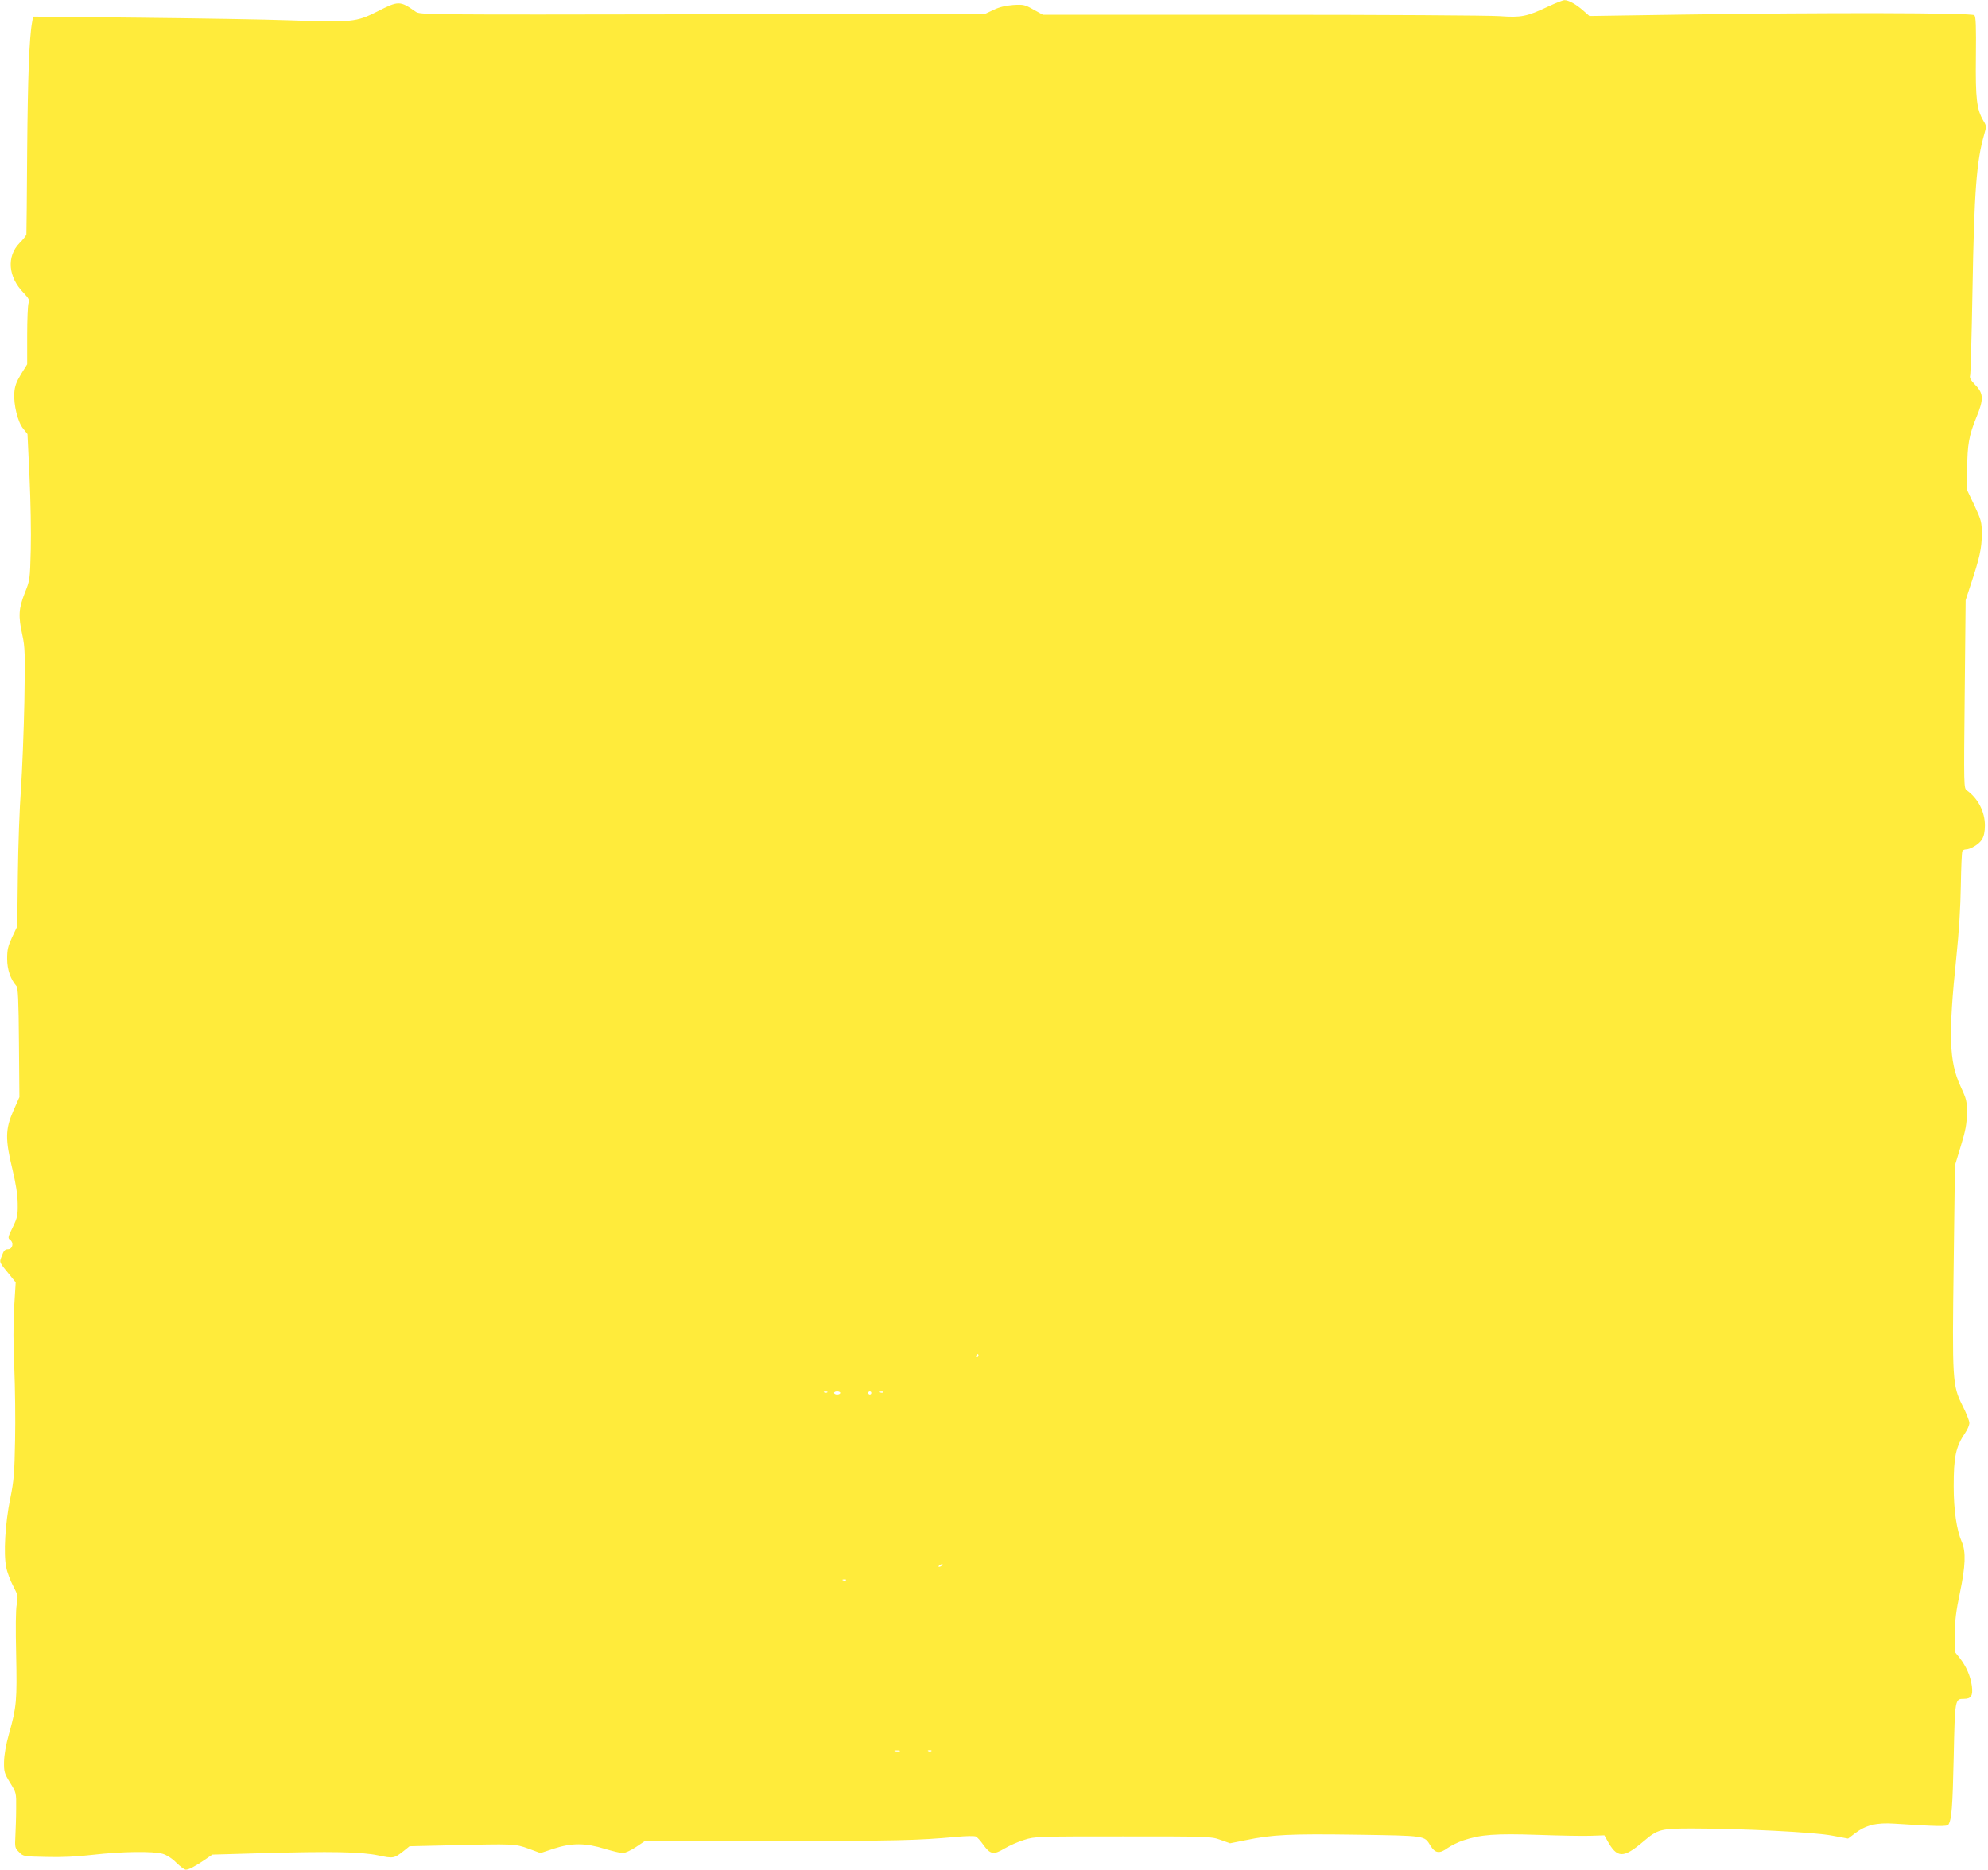 <?xml version="1.0" standalone="no"?>
<!DOCTYPE svg PUBLIC "-//W3C//DTD SVG 20010904//EN"
 "http://www.w3.org/TR/2001/REC-SVG-20010904/DTD/svg10.dtd">
<svg version="1.0" xmlns="http://www.w3.org/2000/svg"
 width="1280pt" height="1204pt" viewBox="0 0 1280 1204"
 preserveAspectRatio="xMidYMid meet">
<g transform="translate(0,1204) scale(0.1,-0.1)"
fill="#ffeb3b" stroke="none">
<path d="M9970 11999 c-140 -66 -175 -73 -314 -63 -67 5 -755 9 -1531 9
l-1410 0 -60 33 c-56 32 -65 34 -132 30 -49 -4 -88 -13 -125 -31 l-53 -25
-1820 -4 c-1807 -3 -1821 -3 -1849 17 -101 71 -110 71 -247 1 -134 -68 -162
-71 -559 -57 -162 6 -601 13 -976 17 l-681 7 -6 -34 c-19 -101 -28 -359 -32
-829 -2 -289 -4 -531 -5 -538 0 -7 -20 -33 -44 -57 -85 -87 -74 -219 26 -321
33 -35 39 -46 32 -65 -5 -13 -9 -108 -9 -210 l0 -185 -40 -64 c-30 -50 -40
-77 -43 -120 -5 -76 22 -187 57 -230 l28 -35 13 -275 c7 -151 11 -363 8 -470
-5 -193 -5 -196 -39 -280 -39 -100 -42 -147 -15 -270 17 -77 18 -116 13 -430
-4 -190 -14 -442 -22 -560 -9 -118 -18 -366 -20 -550 l-4 -336 -33 -69 c-27
-59 -32 -81 -32 -140 0 -69 22 -132 60 -175 10 -12 14 -90 16 -365 l3 -350
-40 -90 c-51 -117 -52 -182 -5 -375 22 -92 33 -162 34 -220 1 -78 -2 -91 -32
-153 -31 -63 -33 -69 -17 -81 26 -19 16 -61 -14 -61 -19 0 -27 -9 -39 -42 -17
-46 -23 -33 64 -140 l25 -31 -10 -161 c-6 -109 -6 -235 1 -389 5 -125 8 -335
5 -467 -4 -210 -7 -257 -31 -375 -33 -161 -44 -357 -26 -443 6 -32 27 -87 45
-121 31 -59 32 -65 23 -117 -7 -34 -8 -156 -4 -324 6 -296 3 -336 -46 -510
-20 -71 -31 -135 -32 -180 -1 -65 2 -75 39 -135 40 -65 40 -65 39 -165 0 -55
-3 -135 -5 -177 -4 -74 -3 -79 24 -105 27 -28 29 -28 175 -31 97 -3 199 2 302
14 183 21 387 24 448 6 26 -8 61 -30 88 -58 25 -24 52 -44 60 -44 19 0 56 19
120 62 l51 35 314 9 c453 13 644 9 754 -14 98 -21 103 -20 166 30 l36 29 259
6 c412 10 421 10 508 -22 l76 -28 87 29 c115 37 202 37 328 -2 50 -15 101 -27
115 -27 14 0 52 17 85 39 l58 39 831 0 c796 0 921 3 1173 26 62 6 119 7 127 2
8 -4 29 -27 46 -51 46 -64 67 -68 137 -26 32 19 90 45 128 56 68 22 84 22 635
22 557 0 566 0 628 -22 l62 -22 101 20 c173 36 284 41 714 35 449 -7 435 -5
475 -70 30 -49 58 -54 110 -16 23 16 69 39 103 50 112 37 202 44 477 35 140
-5 294 -8 343 -6 l87 3 18 -32 c64 -117 103 -118 235 -6 90 77 111 82 312 82
315 0 791 -24 902 -46 l102 -19 46 35 c69 52 138 69 254 61 277 -18 338 -19
346 -6 21 34 27 113 34 432 8 378 8 378 66 378 47 0 59 20 51 83 -9 64 -36
126 -78 180 l-33 41 1 115 c1 89 9 150 33 263 36 173 40 265 12 329 -33 76
-52 203 -52 357 0 193 13 255 76 348 14 20 25 48 25 61 0 13 -20 64 -45 113
-64 128 -66 160 -56 915 l8 630 38 125 c31 101 38 141 39 210 1 79 -2 91 -41
175 -74 160 -79 329 -27 830 17 163 27 323 29 462 2 116 6 216 10 222 3 6 13
11 22 11 30 0 86 34 104 64 13 21 19 50 19 91 0 88 -44 173 -116 225 -20 15
-20 17 -14 620 l6 605 31 95 c59 176 73 241 73 329 0 80 -3 90 -47 185 l-48
101 1 135 c1 155 11 215 59 332 48 115 47 154 -6 208 -31 32 -39 47 -34 63 3
12 10 256 15 542 11 646 26 838 76 1011 14 49 14 54 -5 85 -44 75 -52 141 -49
413 2 199 0 258 -10 268 -16 16 -958 18 -1883 4 l-595 -9 -40 35 c-45 40 -95
68 -121 67 -10 0 -56 -18 -103 -40z m-3670 -8689 c0 -5 -5 -10 -11 -10 -5 0
-7 5 -4 10 3 6 8 10 11 10 2 0 4 -4 4 -10z m-973 -236 c-3 -3 -12 -4 -19 -1
-8 3 -5 6 6 6 11 1 17 -2 13 -5z m83 -4 c0 -5 -9 -10 -20 -10 -11 0 -20 5 -20
10 0 6 9 10 20 10 11 0 20 -4 20 -10z m200 0 c0 -5 -4 -10 -10 -10 -5 0 -10 5
-10 10 0 6 5 10 10 10 6 0 10 -4 10 -10z m77 4 c-3 -3 -12 -4 -19 -1 -8 3 -5
6 6 6 11 1 17 -2 13 -5z m378 -1114 c-3 -5 -12 -10 -18 -10 -7 0 -6 4 3 10 19
12 23 12 15 0z m-618 -96 c-3 -3 -12 -4 -19 -1 -8 3 -5 6 6 6 11 1 17 -2 13
-5z m346 -1101 c-7 -2 -21 -2 -30 0 -10 3 -4 5 12 5 17 0 24 -2 18 -5z m204 1
c-3 -3 -12 -4 -19 -1 -8 3 -5 6 6 6 11 1 17 -2 13 -5z"/>
</g>
</svg>
